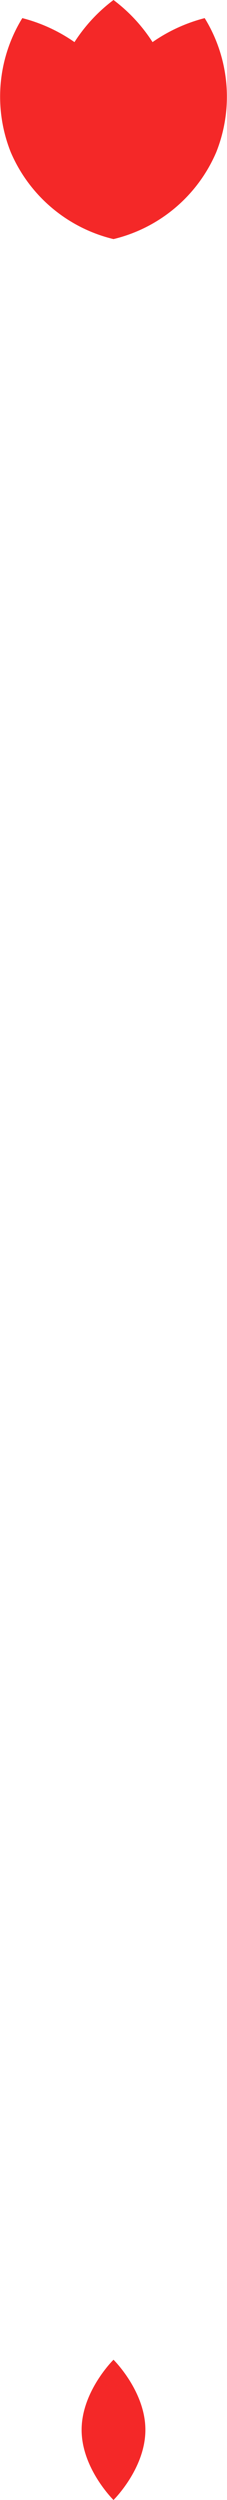 <svg xmlns="http://www.w3.org/2000/svg" width="33.326" height="366.64" viewBox="0 0 33.326 366.64">
  <g id="Group_446" data-name="Group 446" transform="translate(-170.372 -126.335)">
    <path id="Path_640" data-name="Path 640" d="M9.364-15.568c0-5.682-4.682-10.288-4.682-10.288S0-21.25,0-15.568,4.682-5.281,4.682-5.281,9.364-9.887,9.364-15.568" transform="translate(182.353 498.257)" fill="#f42828"/>
    <g id="Group_445" data-name="Group 445" transform="translate(170.372 126.335)">
      <path id="Path_209" data-name="Path 209" d="M21.816-4.02A23.7,23.7,0,0,0,14.161-.5,23.7,23.7,0,0,0,8.429-6.676,23.7,23.7,0,0,0,2.7-.5,23.7,23.7,0,0,0-4.958-4.02,22,22,0,0,0-6.653,15.65,22,22,0,0,0,8.429,28.389,22,22,0,0,0,23.511,15.65,22,22,0,0,0,21.816-4.02" transform="translate(8.234 6.676)" fill="#f42828"/>
    </g>
  </g>
</svg>
